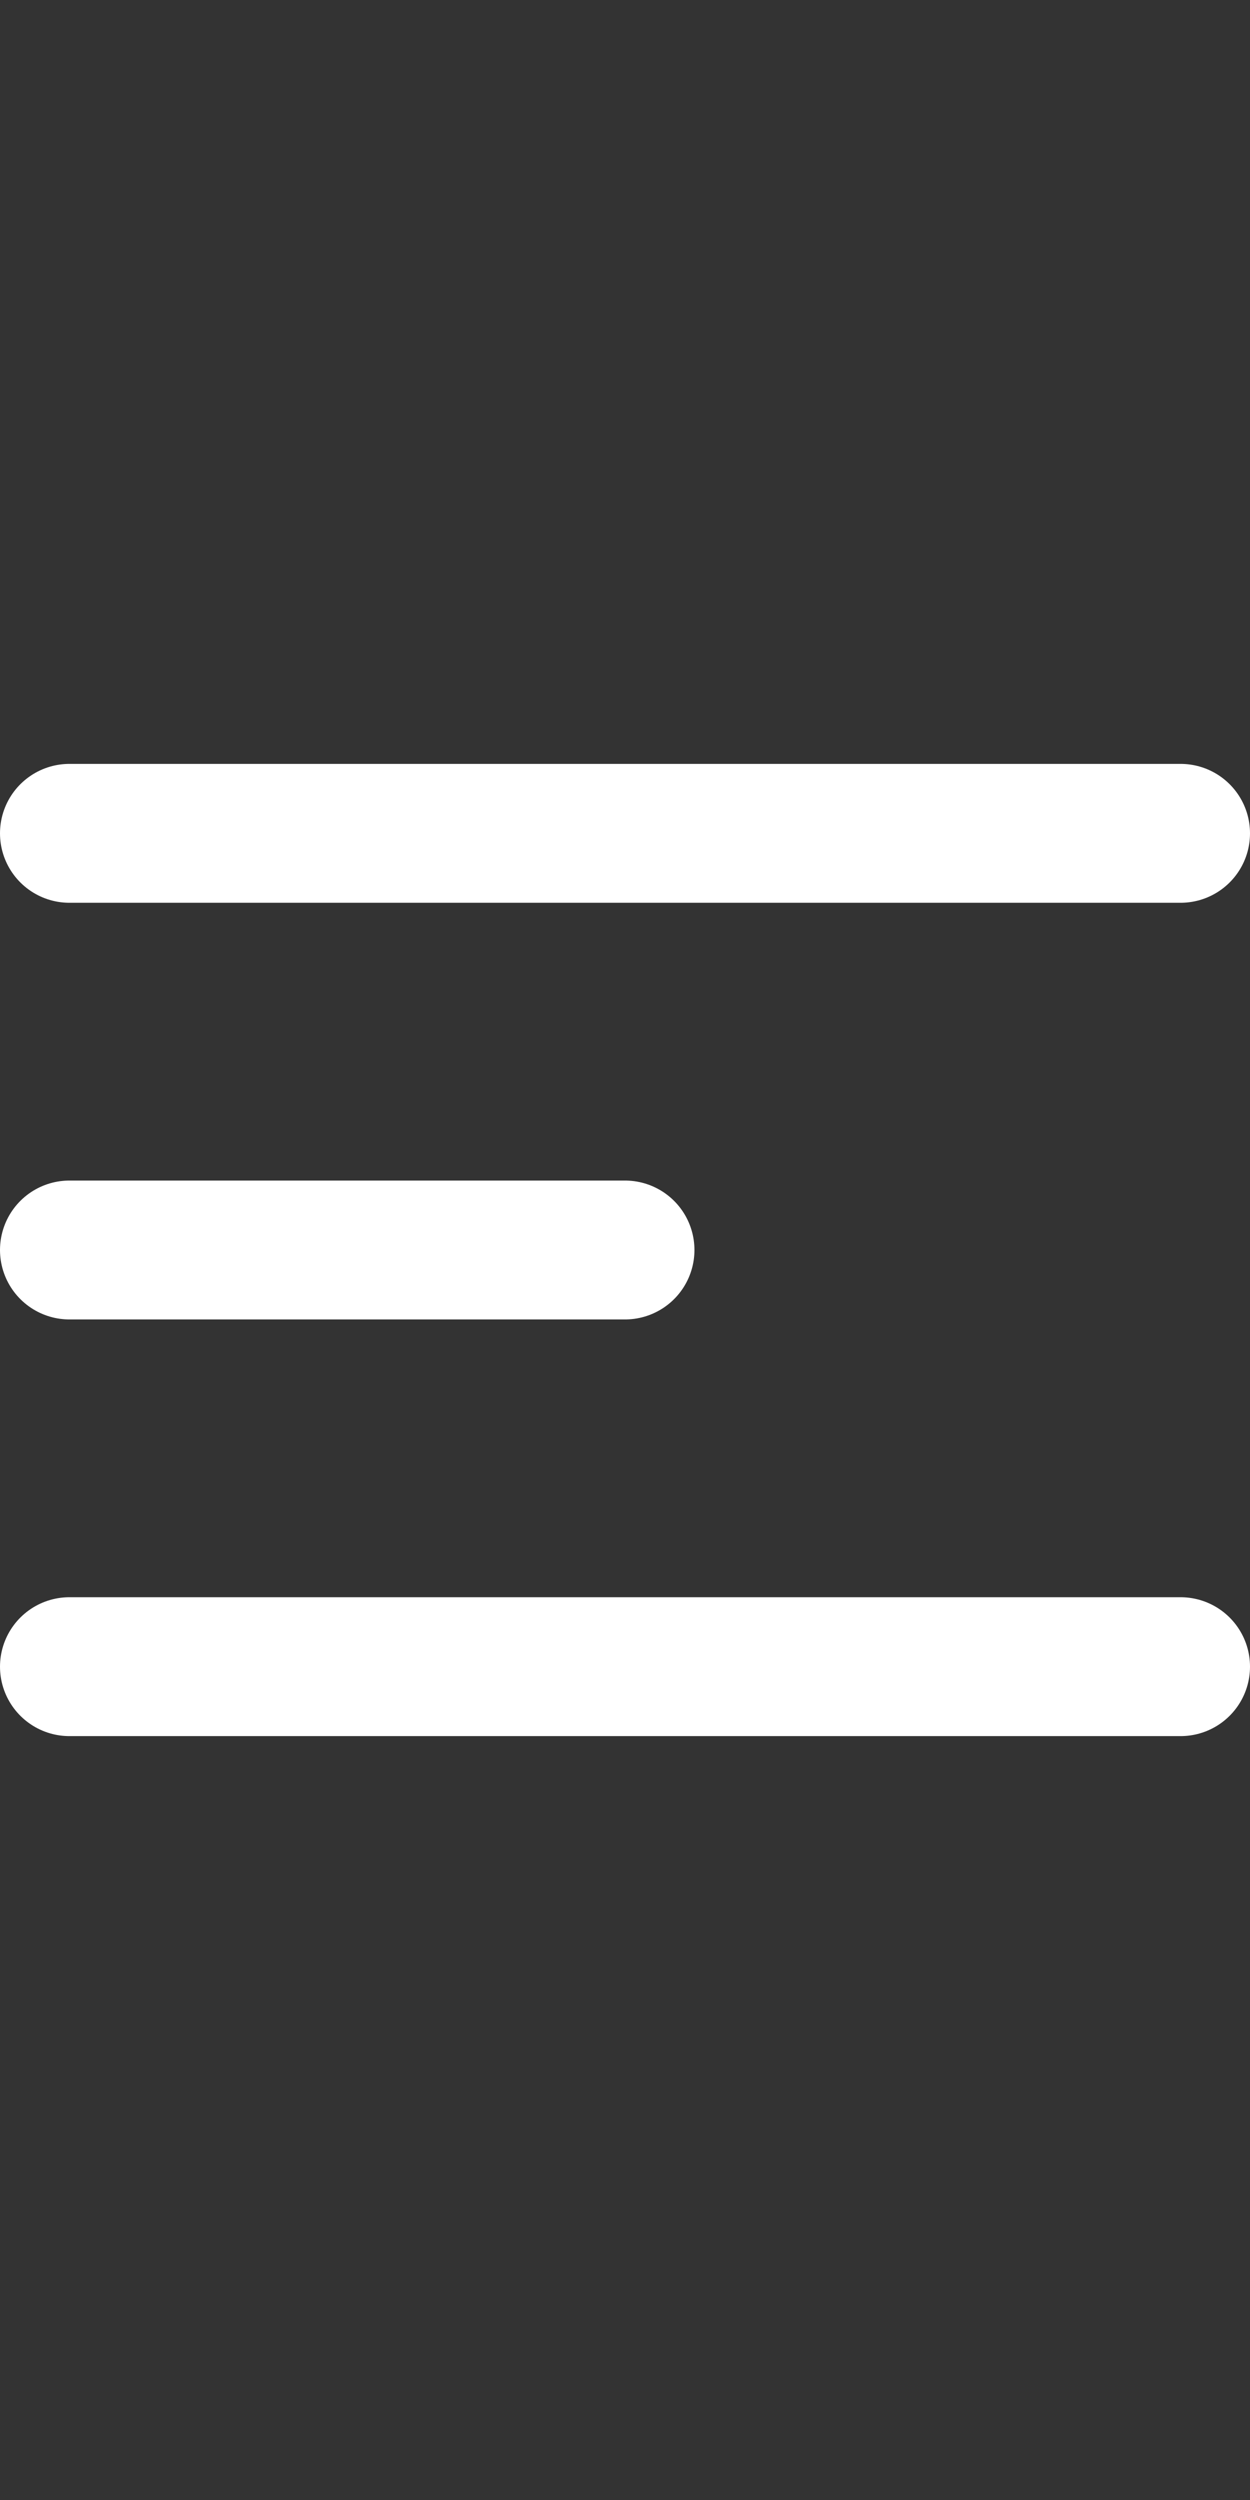 <svg width="18" height="36" viewBox="0 0 18 36" fill="none" xmlns="http://www.w3.org/2000/svg">
<rect x="0" y="0" width="18" height="36" fill="#333333" stroke="none"/>
<path d="M1 12H17M1 18H9M1 24H17" stroke="white" stroke-width="2" stroke-linecap="round" stroke-linejoin="round"/>
</svg>
